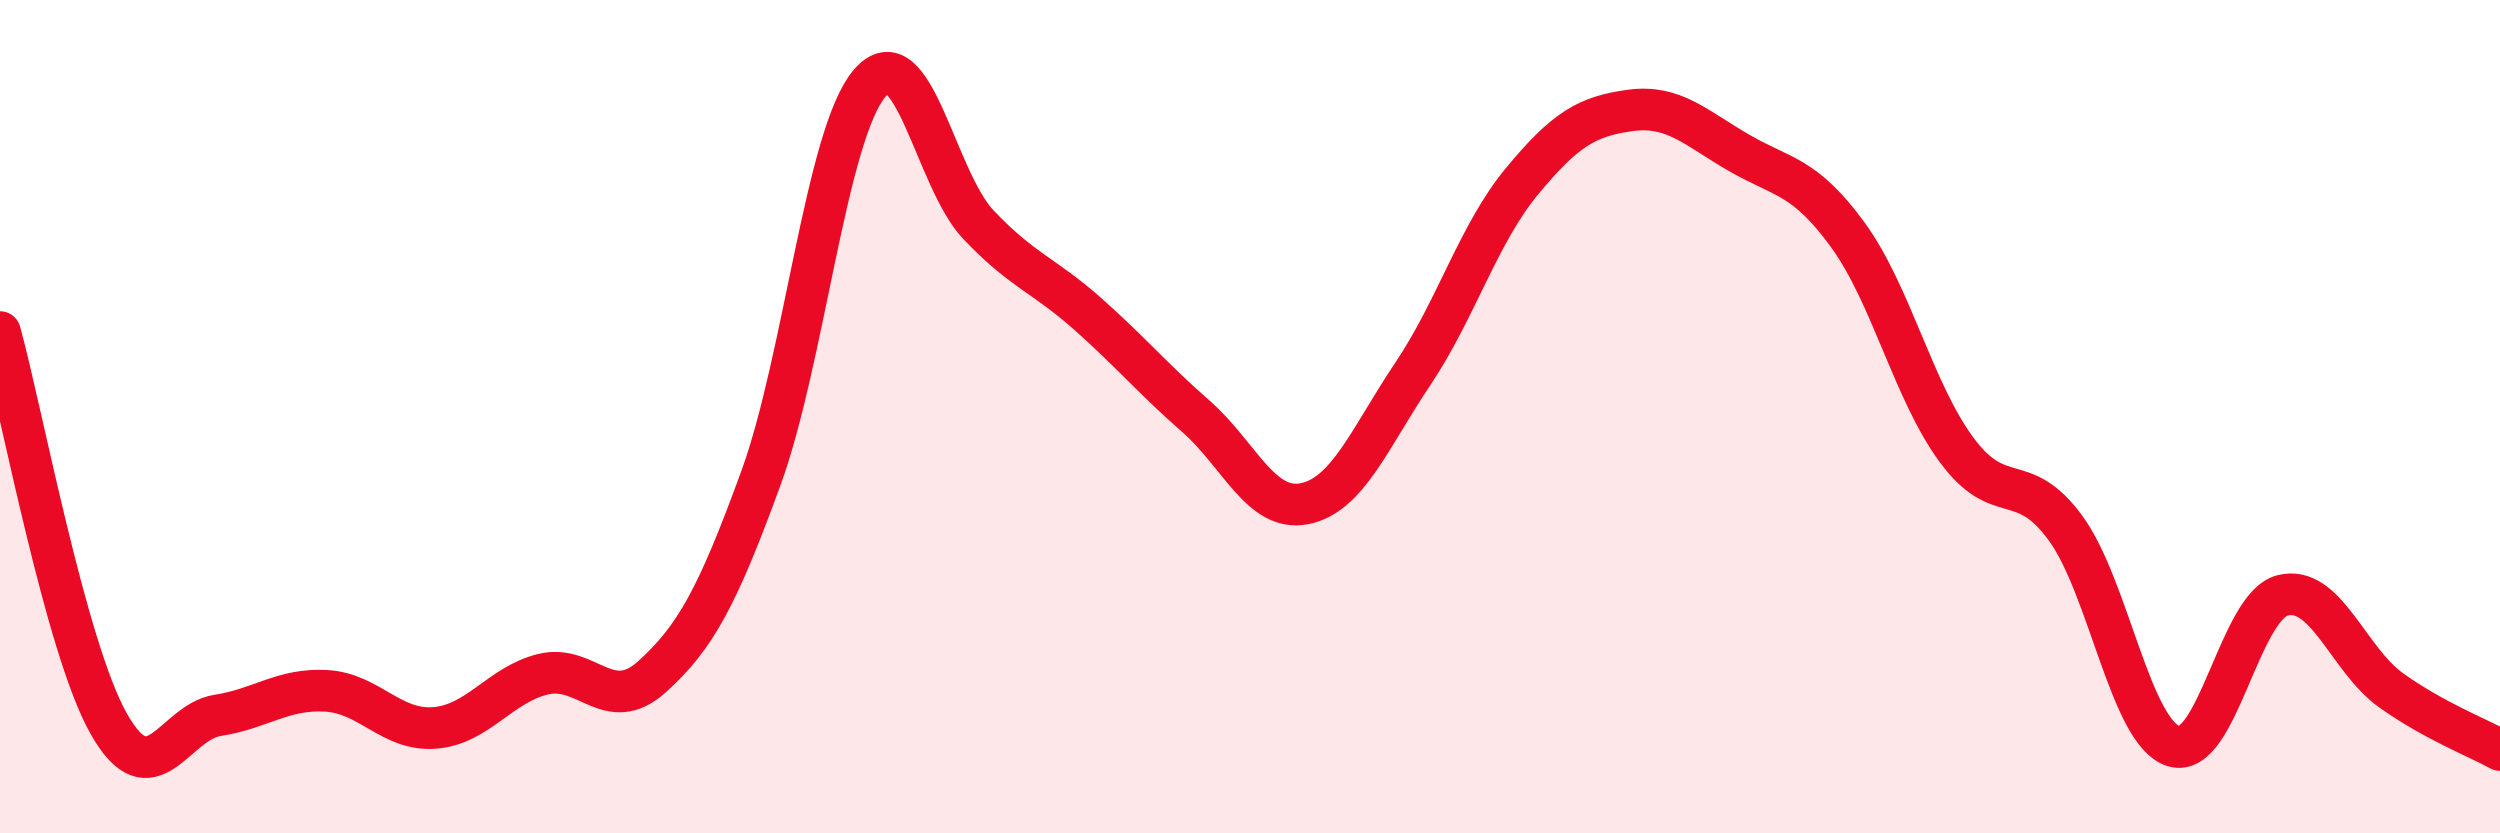 
    <svg width="60" height="20" viewBox="0 0 60 20" xmlns="http://www.w3.org/2000/svg">
      <path
        d="M 0,7.97 C 0.52,9.85 1.57,15.53 2.61,17.37 C 3.65,19.21 4.18,17.33 5.22,17.17 C 6.26,17.01 6.79,16.52 7.83,16.58 C 8.87,16.64 9.39,17.55 10.43,17.47 C 11.47,17.39 12,16.43 13.04,16.18 C 14.08,15.93 14.61,17.18 15.65,16.24 C 16.69,15.3 17.22,14.33 18.26,11.48 C 19.3,8.63 19.83,3.22 20.87,2 C 21.91,0.78 22.44,4.29 23.48,5.39 C 24.52,6.49 25.05,6.6 26.09,7.52 C 27.13,8.44 27.66,9.08 28.7,9.99 C 29.74,10.9 30.26,12.29 31.3,12.09 C 32.34,11.89 32.87,10.52 33.91,8.97 C 34.95,7.42 35.48,5.62 36.52,4.36 C 37.56,3.1 38.09,2.79 39.13,2.65 C 40.17,2.51 40.7,3.07 41.74,3.67 C 42.78,4.27 43.31,4.21 44.35,5.64 C 45.39,7.07 45.92,9.39 46.96,10.8 C 48,12.21 48.53,11.25 49.57,12.67 C 50.61,14.09 51.13,17.59 52.17,17.91 C 53.21,18.23 53.74,14.56 54.78,14.29 C 55.82,14.02 56.35,15.83 57.39,16.57 C 58.43,17.31 59.48,17.71 60,18L60 20L0 20Z"
        fill="#EB0A25"
        opacity="0.1"
        stroke-linecap="round"
        stroke-linejoin="round"
      />
      <path
        d="M 0,7.97 C 0.52,9.85 1.57,15.53 2.61,17.37 C 3.65,19.21 4.18,17.33 5.22,17.17 C 6.26,17.01 6.79,16.52 7.83,16.58 C 8.87,16.64 9.39,17.55 10.43,17.47 C 11.47,17.39 12,16.43 13.04,16.18 C 14.08,15.93 14.61,17.18 15.65,16.24 C 16.69,15.3 17.22,14.33 18.26,11.48 C 19.3,8.63 19.83,3.22 20.87,2 C 21.91,0.78 22.44,4.29 23.48,5.39 C 24.52,6.49 25.05,6.6 26.09,7.52 C 27.13,8.44 27.66,9.08 28.7,9.99 C 29.74,10.9 30.26,12.29 31.3,12.09 C 32.34,11.89 32.87,10.52 33.91,8.97 C 34.95,7.42 35.48,5.62 36.52,4.36 C 37.56,3.1 38.09,2.79 39.13,2.65 C 40.17,2.51 40.7,3.07 41.74,3.67 C 42.78,4.27 43.31,4.21 44.35,5.64 C 45.39,7.07 45.92,9.39 46.96,10.8 C 48,12.21 48.53,11.25 49.57,12.67 C 50.61,14.09 51.13,17.59 52.17,17.91 C 53.21,18.23 53.74,14.56 54.78,14.29 C 55.82,14.02 56.35,15.83 57.39,16.57 C 58.43,17.31 59.48,17.71 60,18"
        stroke="#EB0A25"
        stroke-width="1"
        fill="none"
        stroke-linecap="round"
        stroke-linejoin="round"
      />
    </svg>
  